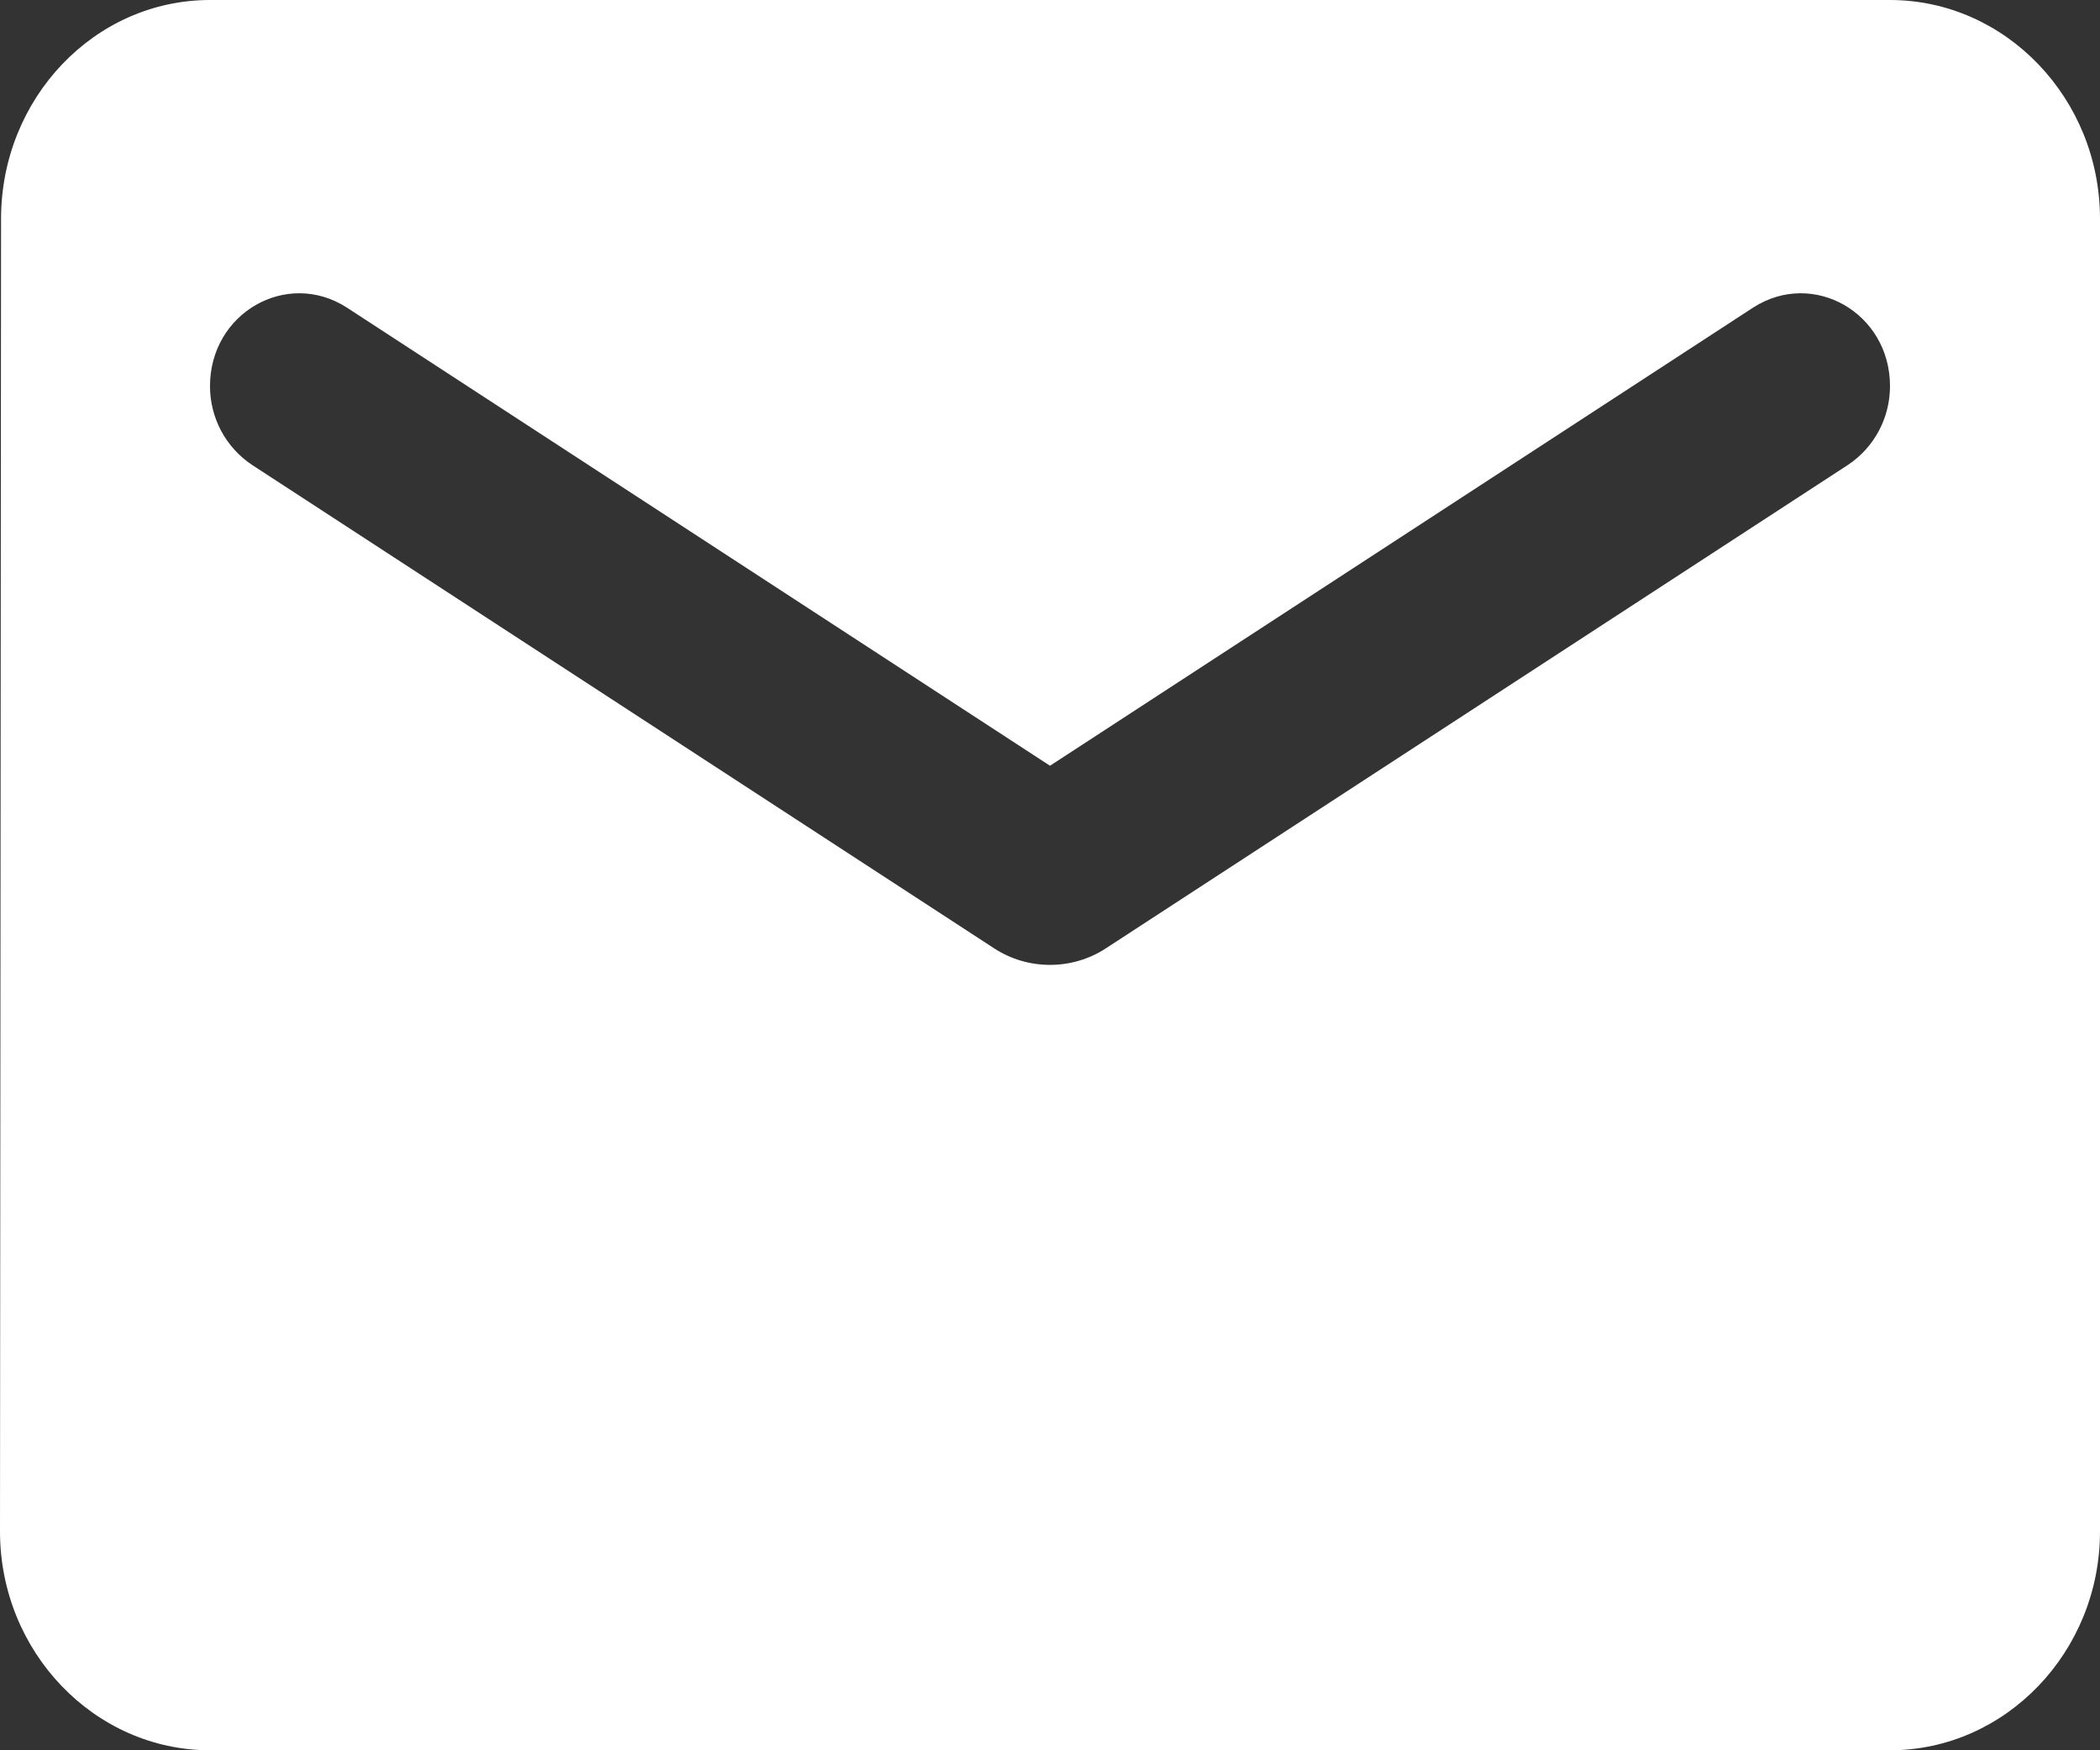<svg width="12" height="10" viewBox="0 0 12 10" fill="none" xmlns="http://www.w3.org/2000/svg">
<rect x="0" y="0" width="12" height="10" fill="#333333" stroke="none"/>
<g clip-path="url(#clip0_20_237)">
<path fill-rule="evenodd" clip-rule="evenodd" d="M10.8 0H1.2C0.54 0 0.006 0.562 0.006 1.25L0 8.75C0 9.438 0.54 10 1.2 10H10.8C11.46 10 12 9.438 12 8.75V1.25C12 0.562 11.46 0 10.8 0ZM10.56 2.656L6.318 5.419C6.126 5.544 5.874 5.544 5.682 5.419L1.44 2.656C1.29 2.556 1.2 2.388 1.2 2.206C1.2 1.788 1.638 1.538 1.98 1.756L6 4.375L10.02 1.756C10.362 1.538 10.8 1.788 10.8 2.206C10.8 2.388 10.71 2.556 10.56 2.656Z" fill="white"/>
</g>
<defs>
<clipPath id="clip0_20_237">
<rect width="12" height="10" fill="white"/>
</clipPath>
</defs>
</svg>

